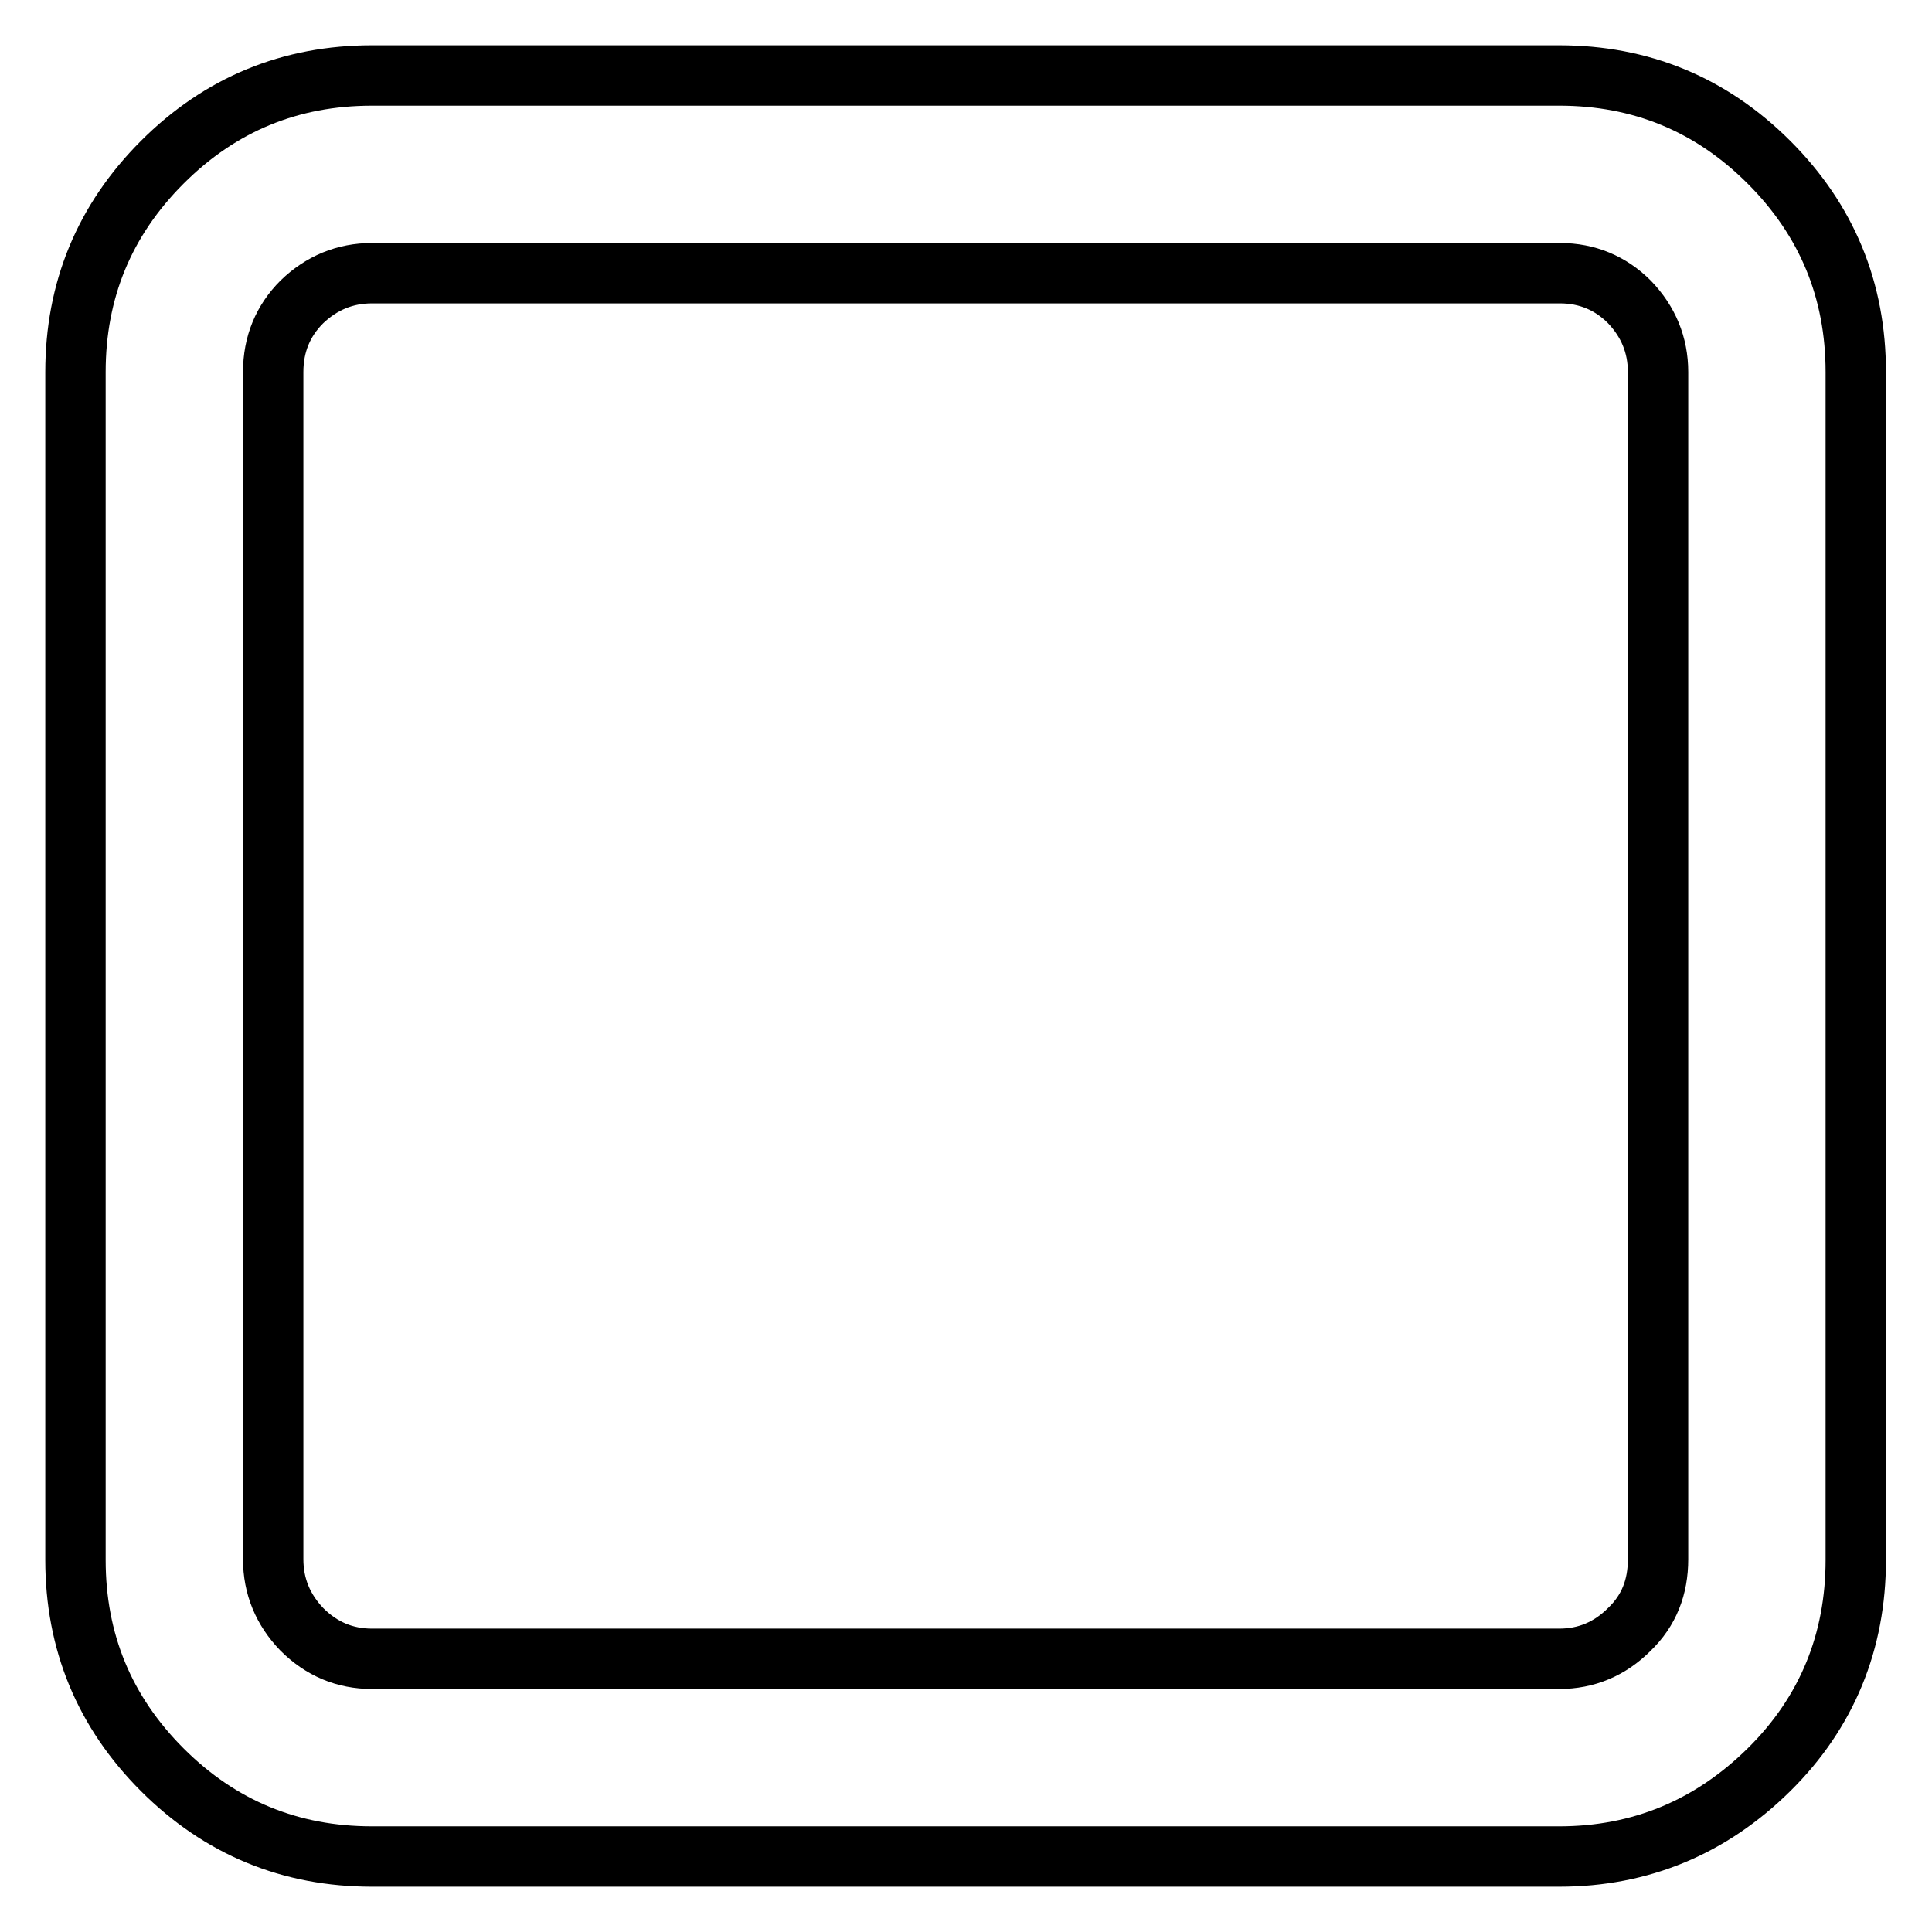 <?xml version="1.0" encoding="utf-8"?>
<!-- Svg Vector Icons : http://www.onlinewebfonts.com/icon -->
<!DOCTYPE svg PUBLIC "-//W3C//DTD SVG 1.1//EN" "http://www.w3.org/Graphics/SVG/1.1/DTD/svg11.dtd">
<svg version="1.1" xmlns="http://www.w3.org/2000/svg" xmlns:xlink="http://www.w3.org/1999/xlink" x="0px" y="0px" viewBox="0 0 256 256" enable-background="new 0 0 256 256" xml:space="preserve">
<g> <path stroke-width="8" fill-opacity="0" stroke="#000000"  d="M206.7,36.2H49.3c-3.6,0-6.7,1.3-9.3,3.8c-2.5,2.5-3.8,5.6-3.8,9.3v157.3c0,3.6,1.3,6.7,3.8,9.3 c2.6,2.6,5.7,3.9,9.3,3.9h157.3c3.6,0,6.7-1.3,9.3-3.9c2.6-2.5,3.8-5.6,3.8-9.3V49.3c0-3.6-1.3-6.7-3.8-9.3 C213.4,37.5,210.3,36.2,206.7,36.2 M49.3,10h157.3c10.8,0,20.1,3.8,27.8,11.5c7.7,7.7,11.5,17,11.5,27.8v157.4 c0,10.8-3.8,20.2-11.5,27.8c-7.7,7.6-17,11.5-27.8,11.5H49.3c-10.8,0-20.1-3.8-27.8-11.5c-7.7-7.7-11.5-17-11.5-27.8V49.3 c0-10.8,3.8-20.1,11.5-27.8C29.2,13.8,38.5,10,49.3,10"/></g>
</svg>